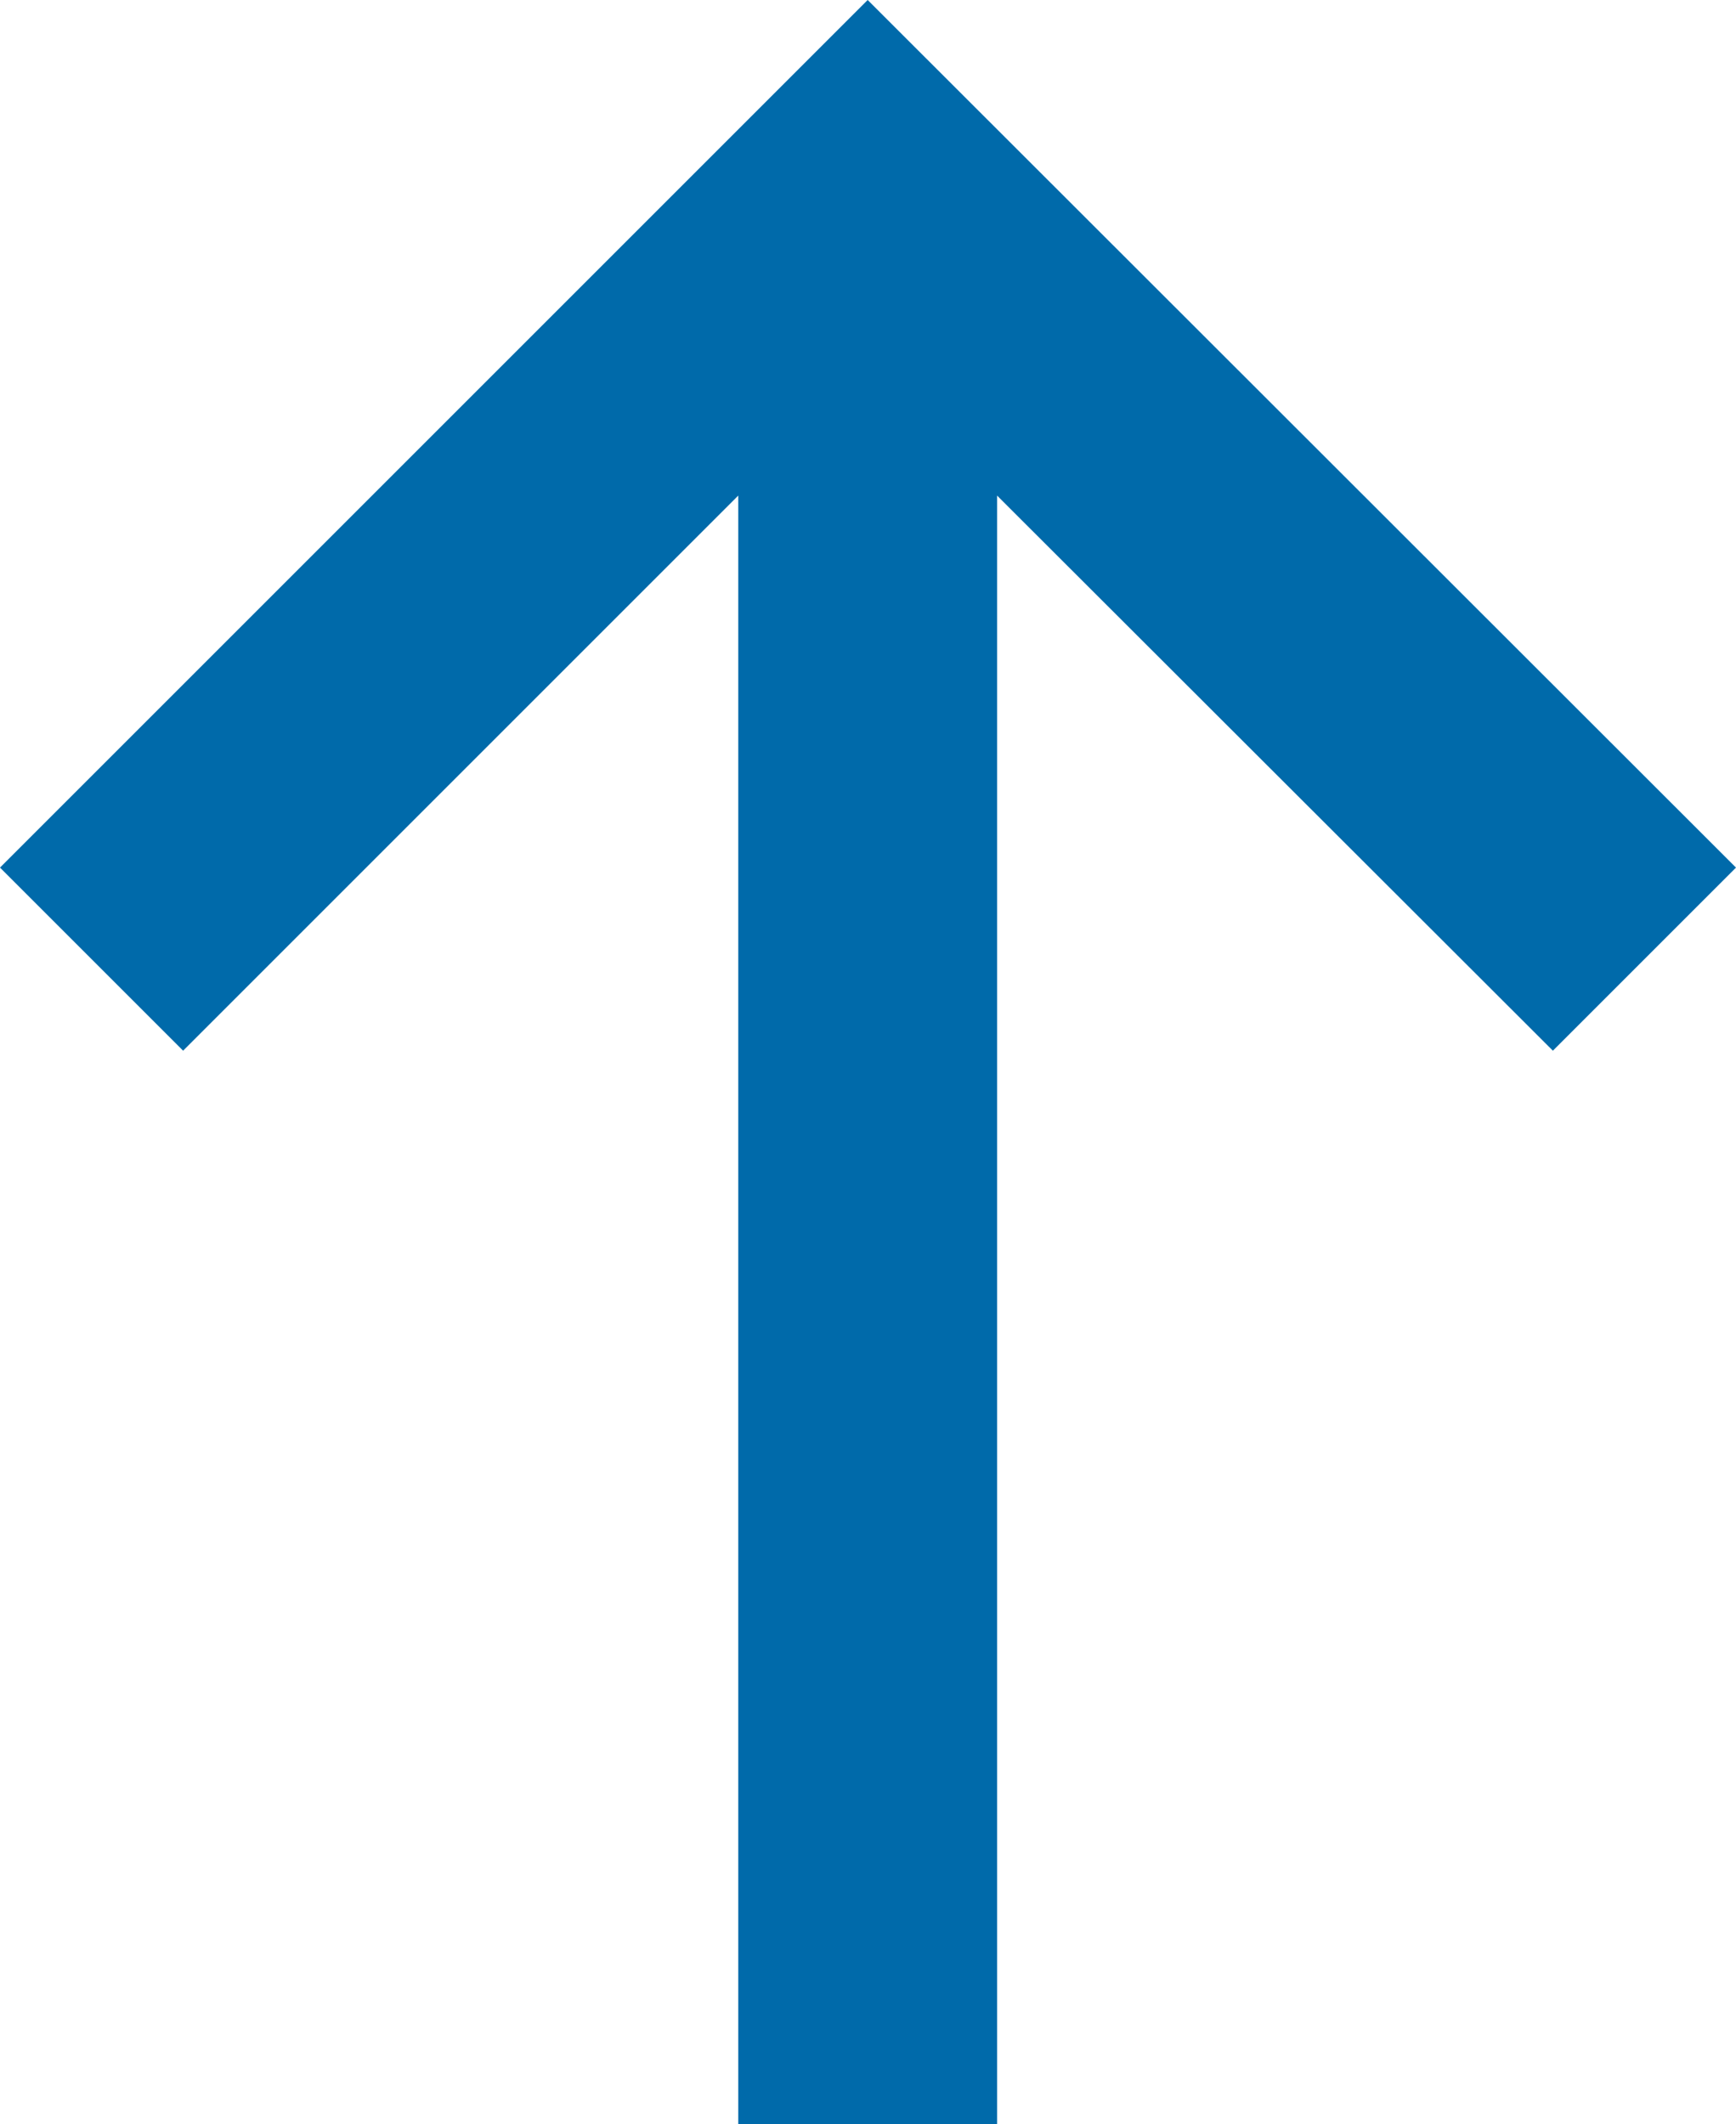 <svg xmlns="http://www.w3.org/2000/svg" viewBox="0 0 26.83 32.83"><defs><style>.cls-1{fill:#006aaa;}</style></defs><g id="Layer_2" data-name="Layer 2"><g id="Layer_1-2" data-name="Layer 1"><polygon class="cls-1" points="26.83 13.41 13.41 0 0 13.41 2.83 16.24 11.41 7.66 11.41 32.83 15.41 32.83 15.41 7.66 24 16.24 26.83 13.41"/></g></g></svg>